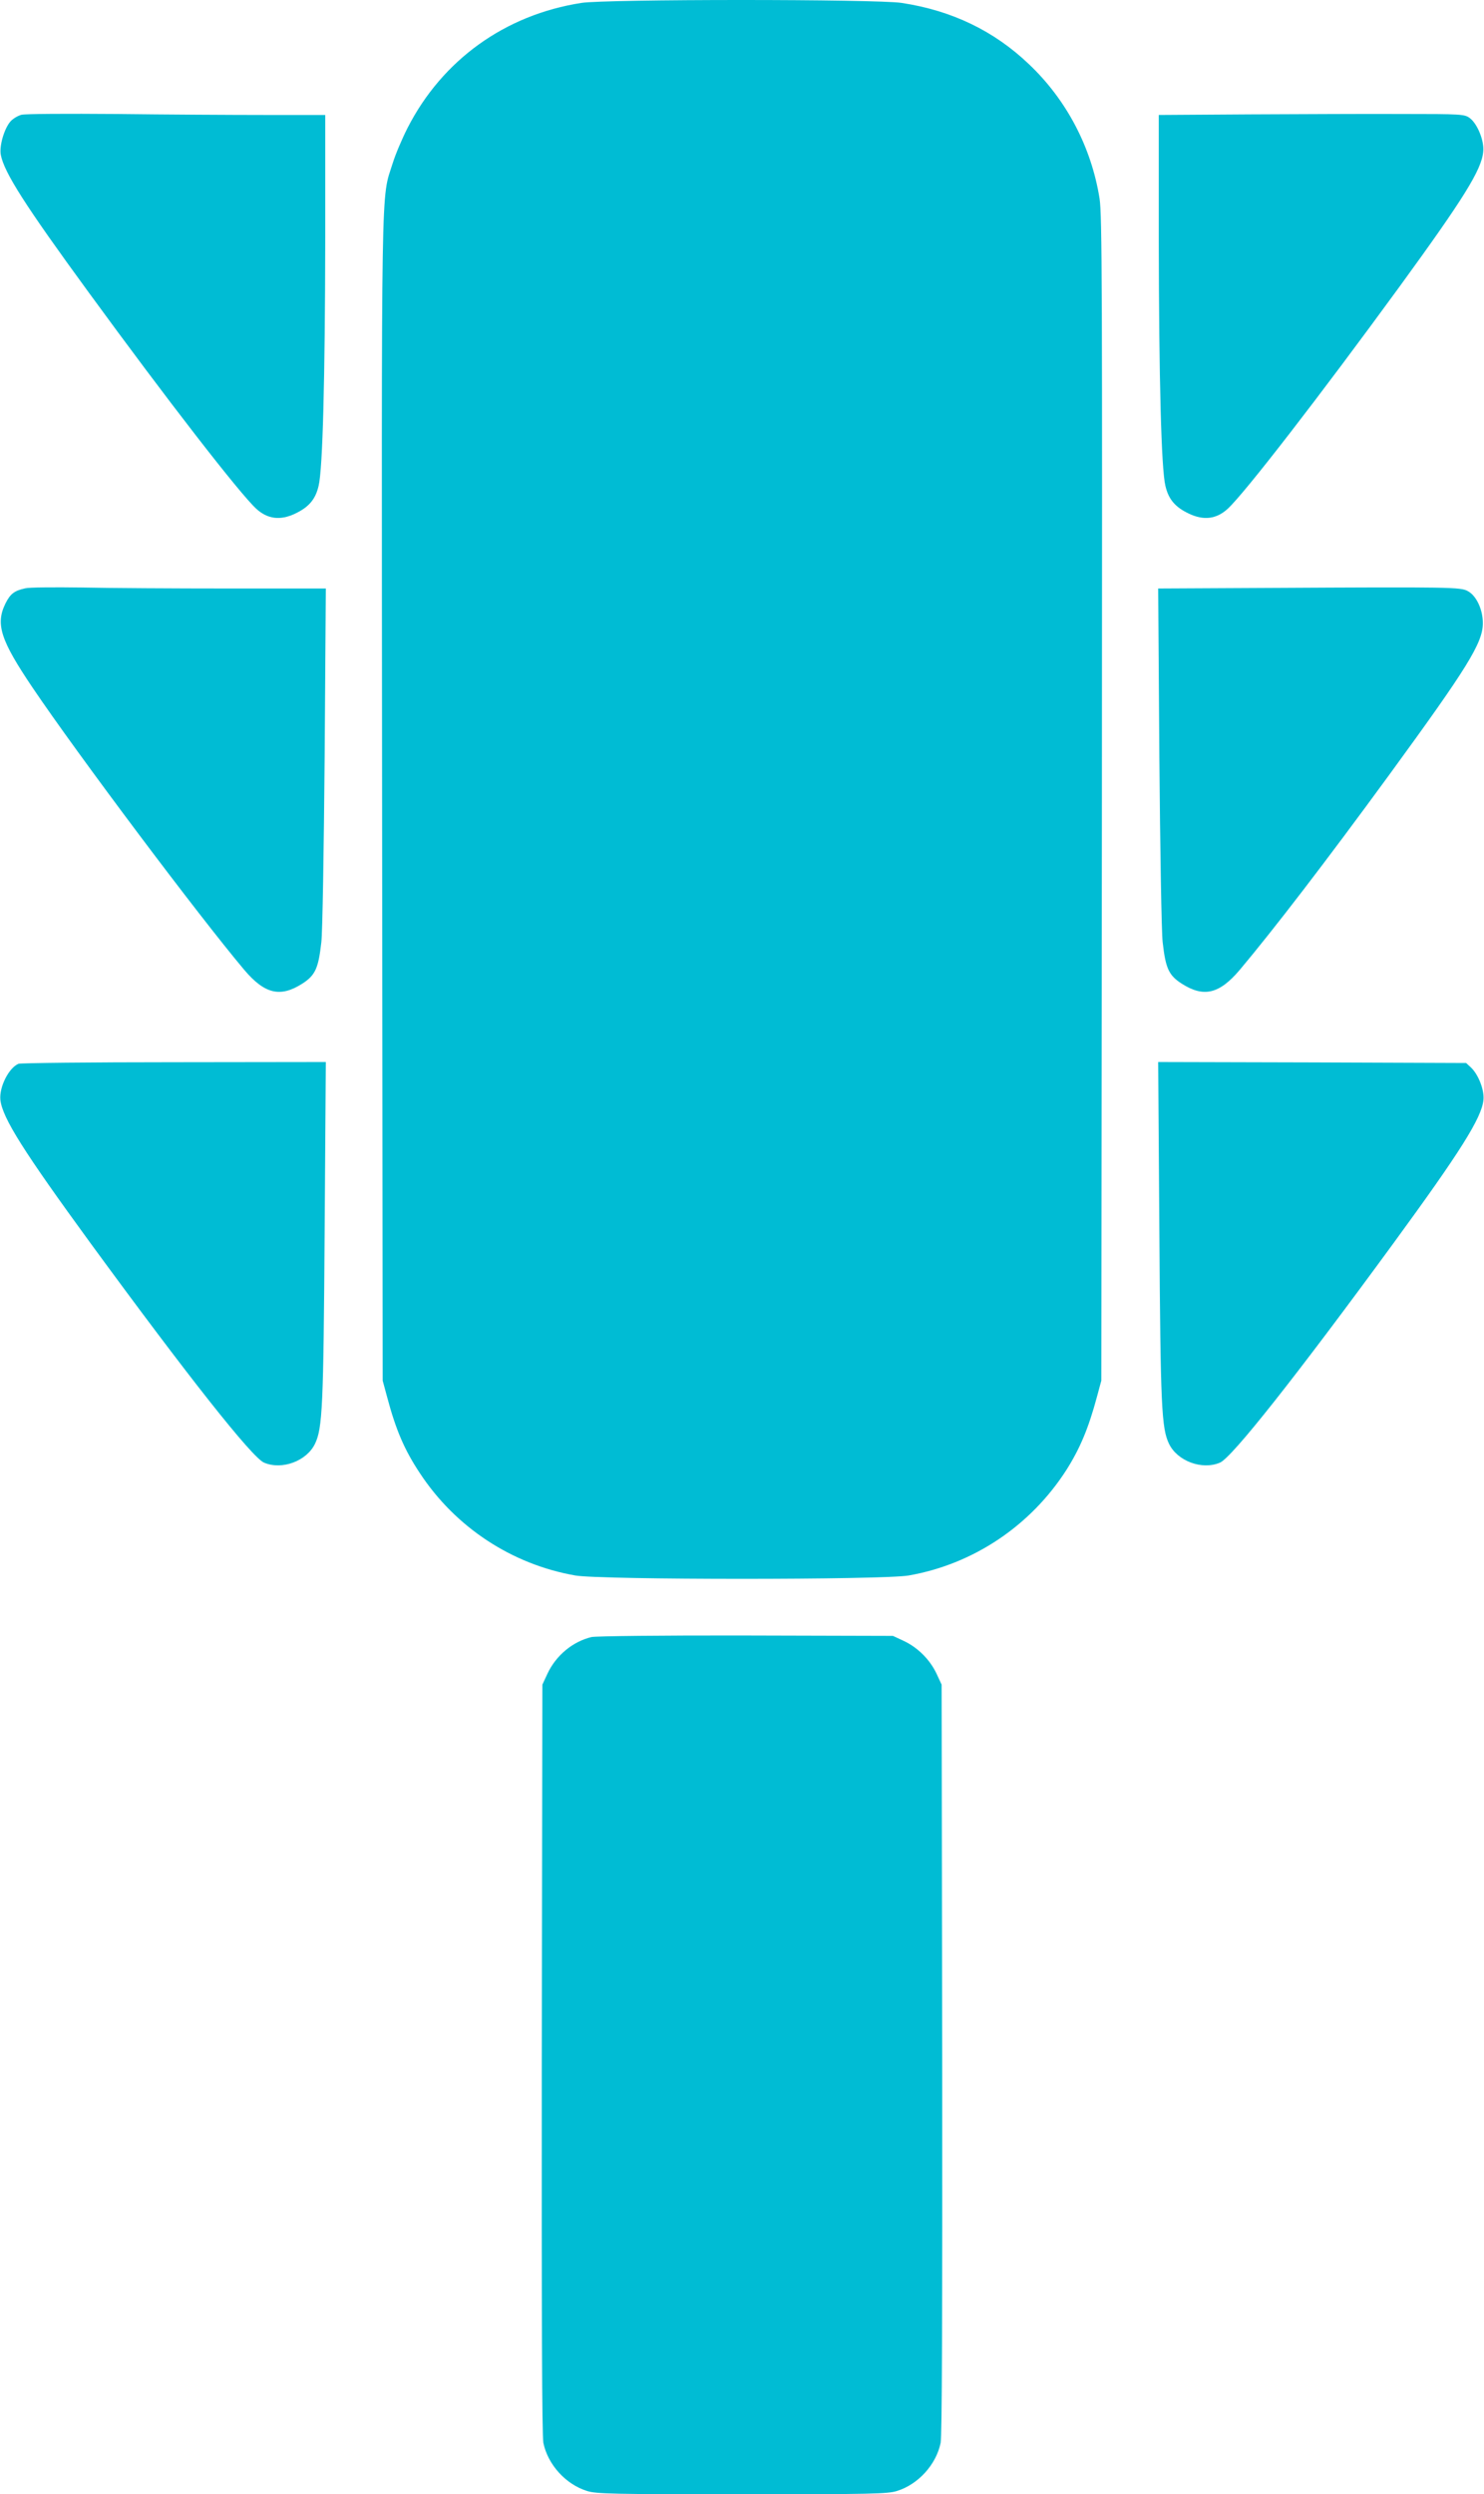 <?xml version="1.0" standalone="no"?>
<!DOCTYPE svg PUBLIC "-//W3C//DTD SVG 20010904//EN"
 "http://www.w3.org/TR/2001/REC-SVG-20010904/DTD/svg10.dtd">
<svg version="1.0" xmlns="http://www.w3.org/2000/svg"
 width="762pt" height="1280pt" viewBox="0 0 762 1280"
 preserveAspectRatio="xMidYMid meet">
<g transform="translate(0,1280) scale(0.1,-0.1)"
fill="#00bcd4" stroke="none">
<path d="M2985 12785 c-392 -61 -714 -293 -892 -641 -28 -55 -63 -137 -77
-183 -60 -190 -57 0 -54 -3261 l3 -2985 23 -85 c45 -169 89 -271 168 -390 183
-278 472 -468 798 -525 132 -23 1580 -23 1712 0 332 58 626 255 810 542 69
109 113 213 156 373 l23 85 3 2985 c2 2615 1 2997 -12 3081 -42 263 -169 506
-362 689 -180 172 -397 276 -654 315 -128 20 -1520 20 -1645 0z"/>
<path d="M110 12211 c-19 -5 -45 -21 -57 -35 -32 -38 -57 -125 -49 -170 17
-91 125 -260 451 -706 406 -556 776 -1033 861 -1111 58 -53 123 -61 199 -25
70 33 105 73 121 143 21 86 33 544 34 1271 l0 632 -307 0 c-170 0 -513 2 -763
5 -255 2 -470 1 -490 -4z"/>
<path d="M6413 12213 l-463 -3 0 -633 c1 -726 13 -1184 34 -1270 16 -70 51
-110 121 -143 76 -36 141 -28 199 25 87 80 472 578 883 1141 329 452 421 599
429 692 6 55 -30 143 -69 172 -27 20 -40 21 -350 21 -177 1 -530 -1 -784 -2z"/>
<path d="M130 9781 c-56 -12 -77 -28 -102 -78 -52 -106 -25 -188 138 -430 232
-344 853 -1171 1088 -1450 105 -124 185 -143 298 -71 67 43 83 79 98 213 6 50
13 478 17 953 l6 862 -500 0 c-275 0 -614 2 -754 5 -140 2 -270 1 -289 -4z"/>
<path d="M6536 9783 l-589 -3 6 -863 c4 -474 11 -902 17 -952 15 -134 31 -170
98 -213 113 -72 193 -53 298 71 174 207 440 553 769 1003 400 548 478 674 479
774 1 70 -33 144 -78 167 -36 20 -87 21 -1000 16z"/>
<path d="M95 7341 c-50 -21 -100 -120 -93 -186 11 -93 120 -265 463 -735 497
-679 830 -1101 891 -1126 92 -39 218 8 261 96 39 80 44 191 50 1098 l6 862
-779 -1 c-428 0 -788 -4 -799 -8z"/>
<path d="M5953 6488 c6 -907 11 -1018 50 -1098 43 -88 169 -135 261 -96 61 25
394 447 891 1126 343 469 452 642 462 734 6 50 -25 131 -64 168 l-25 23 -790
3 -791 2 6 -862z"/>
<path d="M3037 4399 c-96 -23 -182 -94 -226 -188 l-26 -56 -3 -1920 c-1 -1322
1 -1936 8 -1971 23 -112 115 -213 224 -247 47 -15 130 -17 796 -17 666 0 749
2 796 17 109 34 201 135 224 247 7 35 9 649 8 1971 l-3 1920 -26 56 c-34 72
-96 134 -168 168 l-56 26 -755 2 c-421 1 -772 -3 -793 -8z"/>
</g>
</svg>
